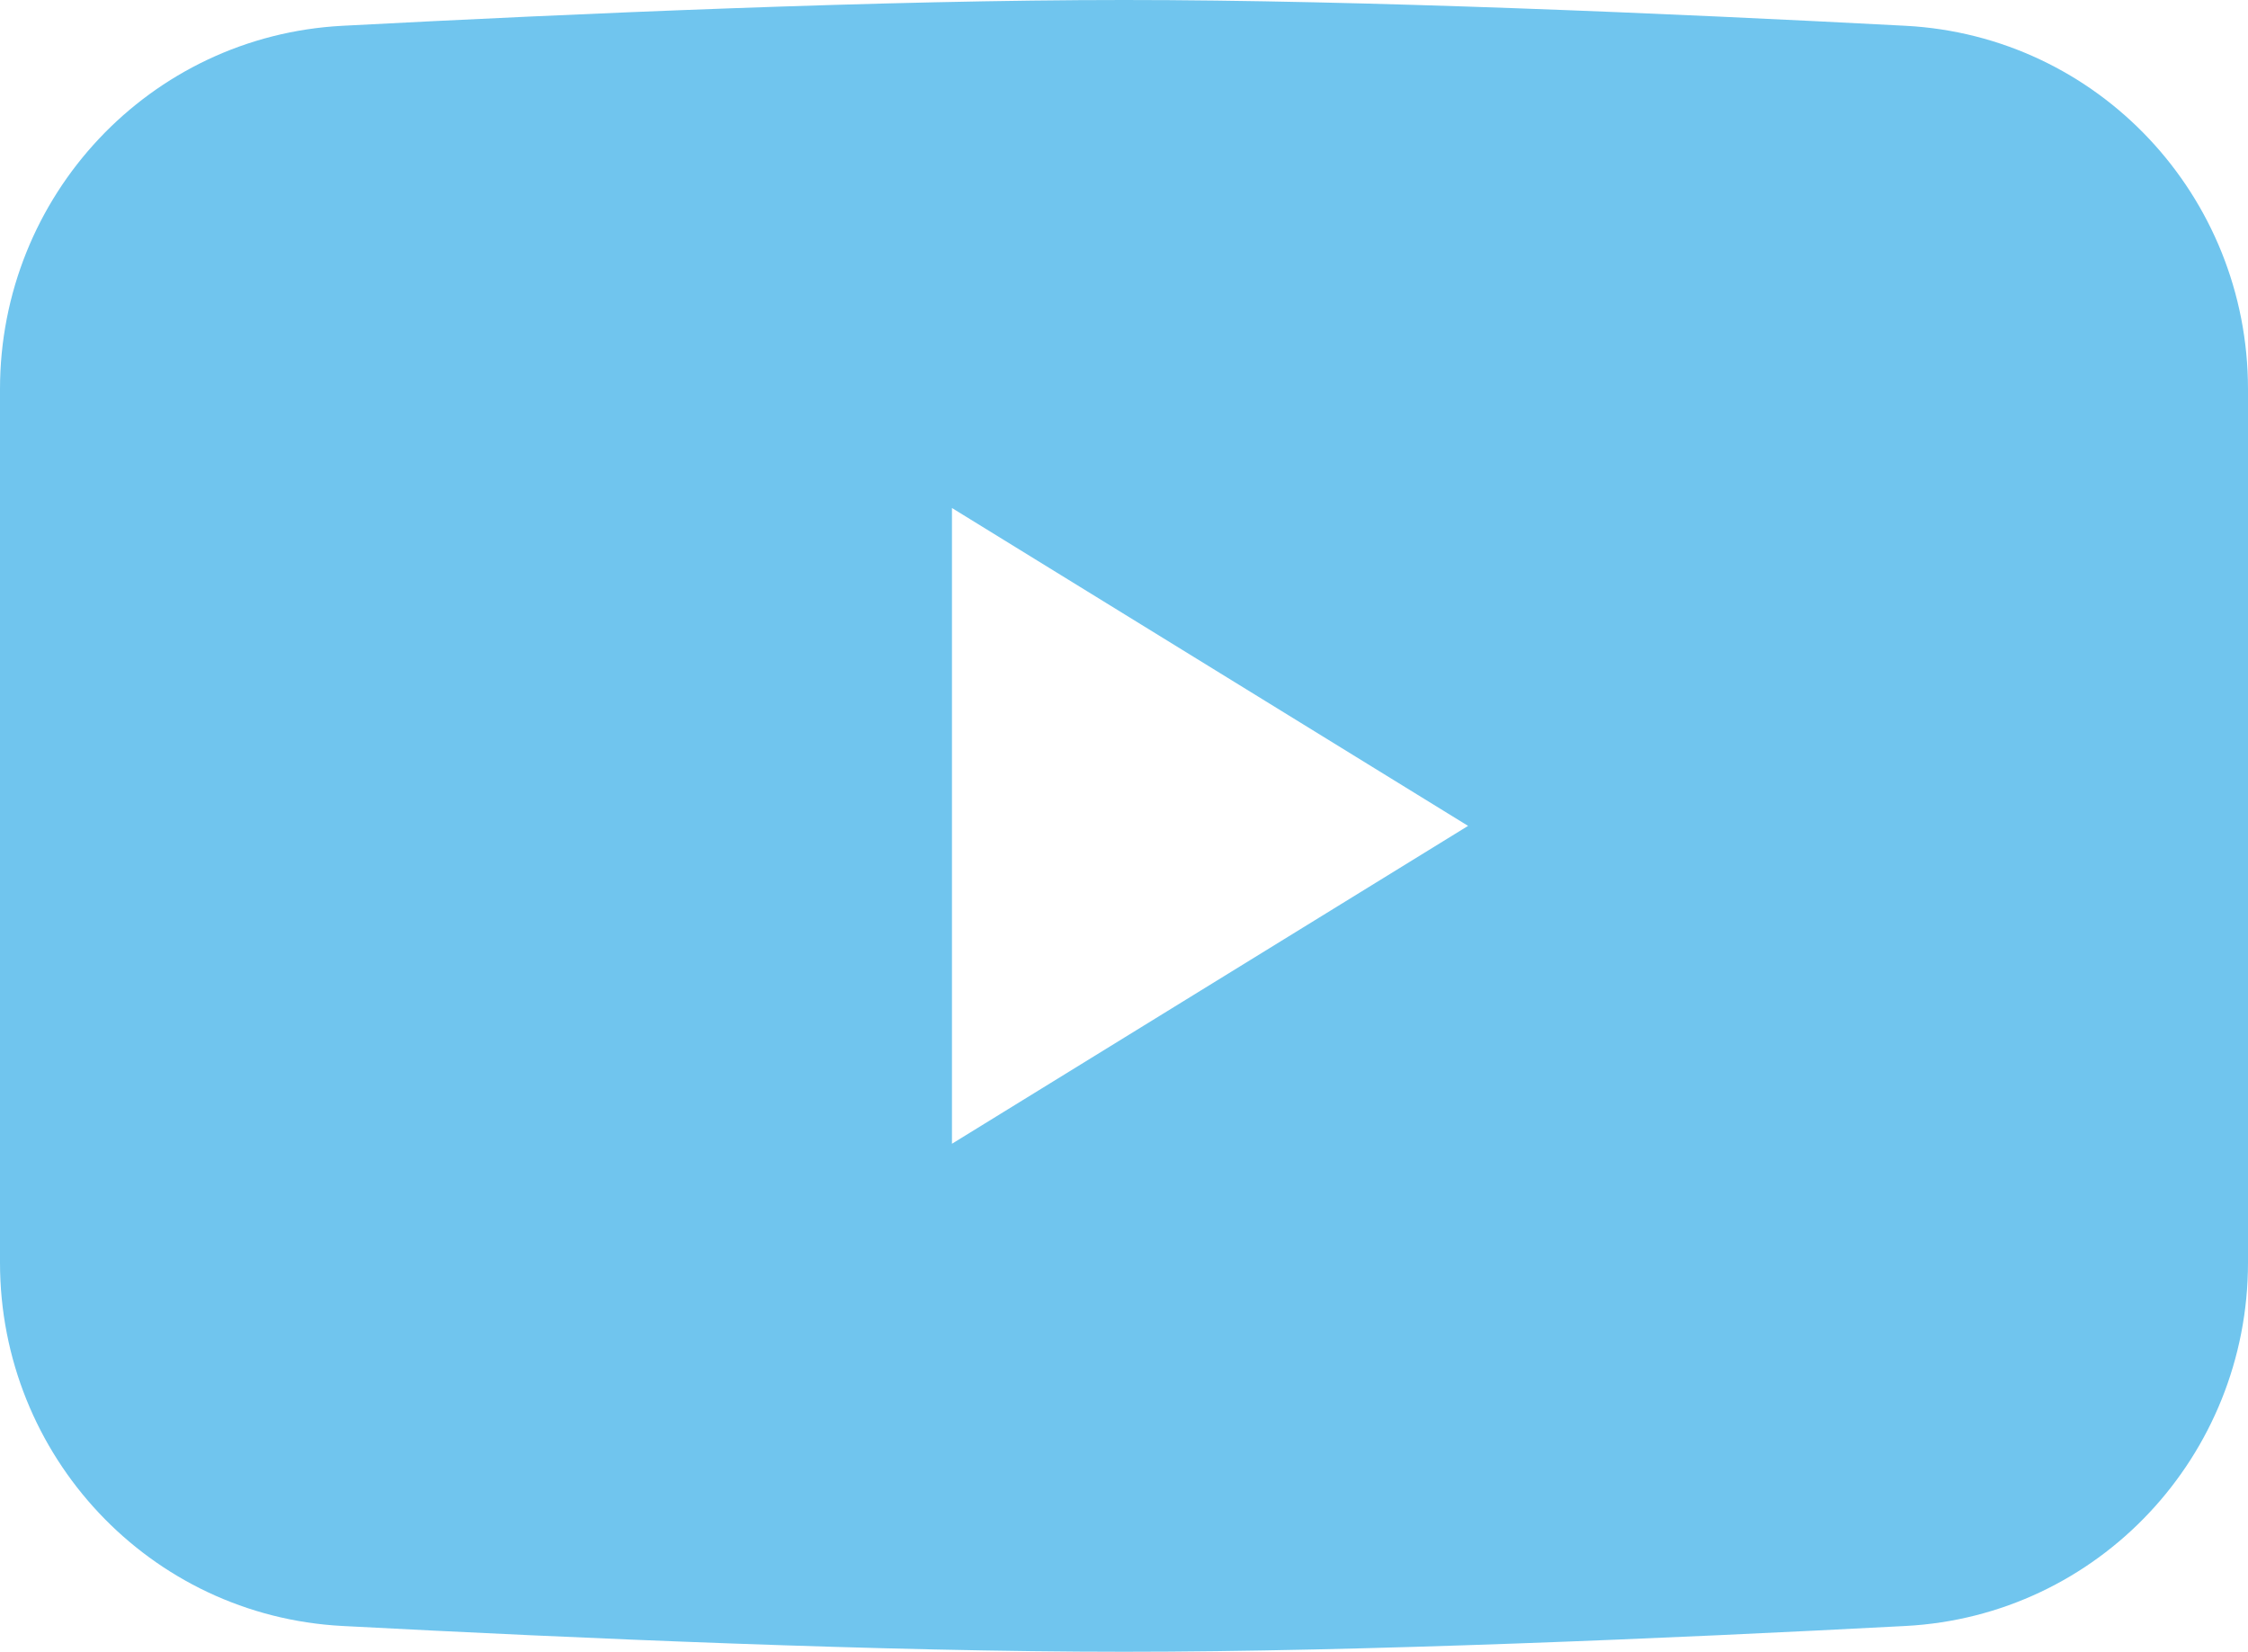 <svg width="49" height="36" viewBox="0 0 49 36" fill="none" xmlns="http://www.w3.org/2000/svg">
<path fill-rule="evenodd" clip-rule="evenodd" d="M7.465 0.562C3.261 0.783 0 4.271 0 8.482V27.518C0 31.729 3.261 35.217 7.465 35.438C12.568 35.707 19.317 36 24.5 36C29.683 36 36.432 35.707 41.535 35.438C45.739 35.217 49 31.729 49 27.518V8.482C49 4.271 45.739 0.783 41.535 0.562C36.432 0.293 29.683 0 24.5 0C19.317 0 12.568 0.293 7.465 0.562ZM20.75 24.928L32 18L20.75 11.072V24.928Z" fill="#70C5EE"/>
</svg>
